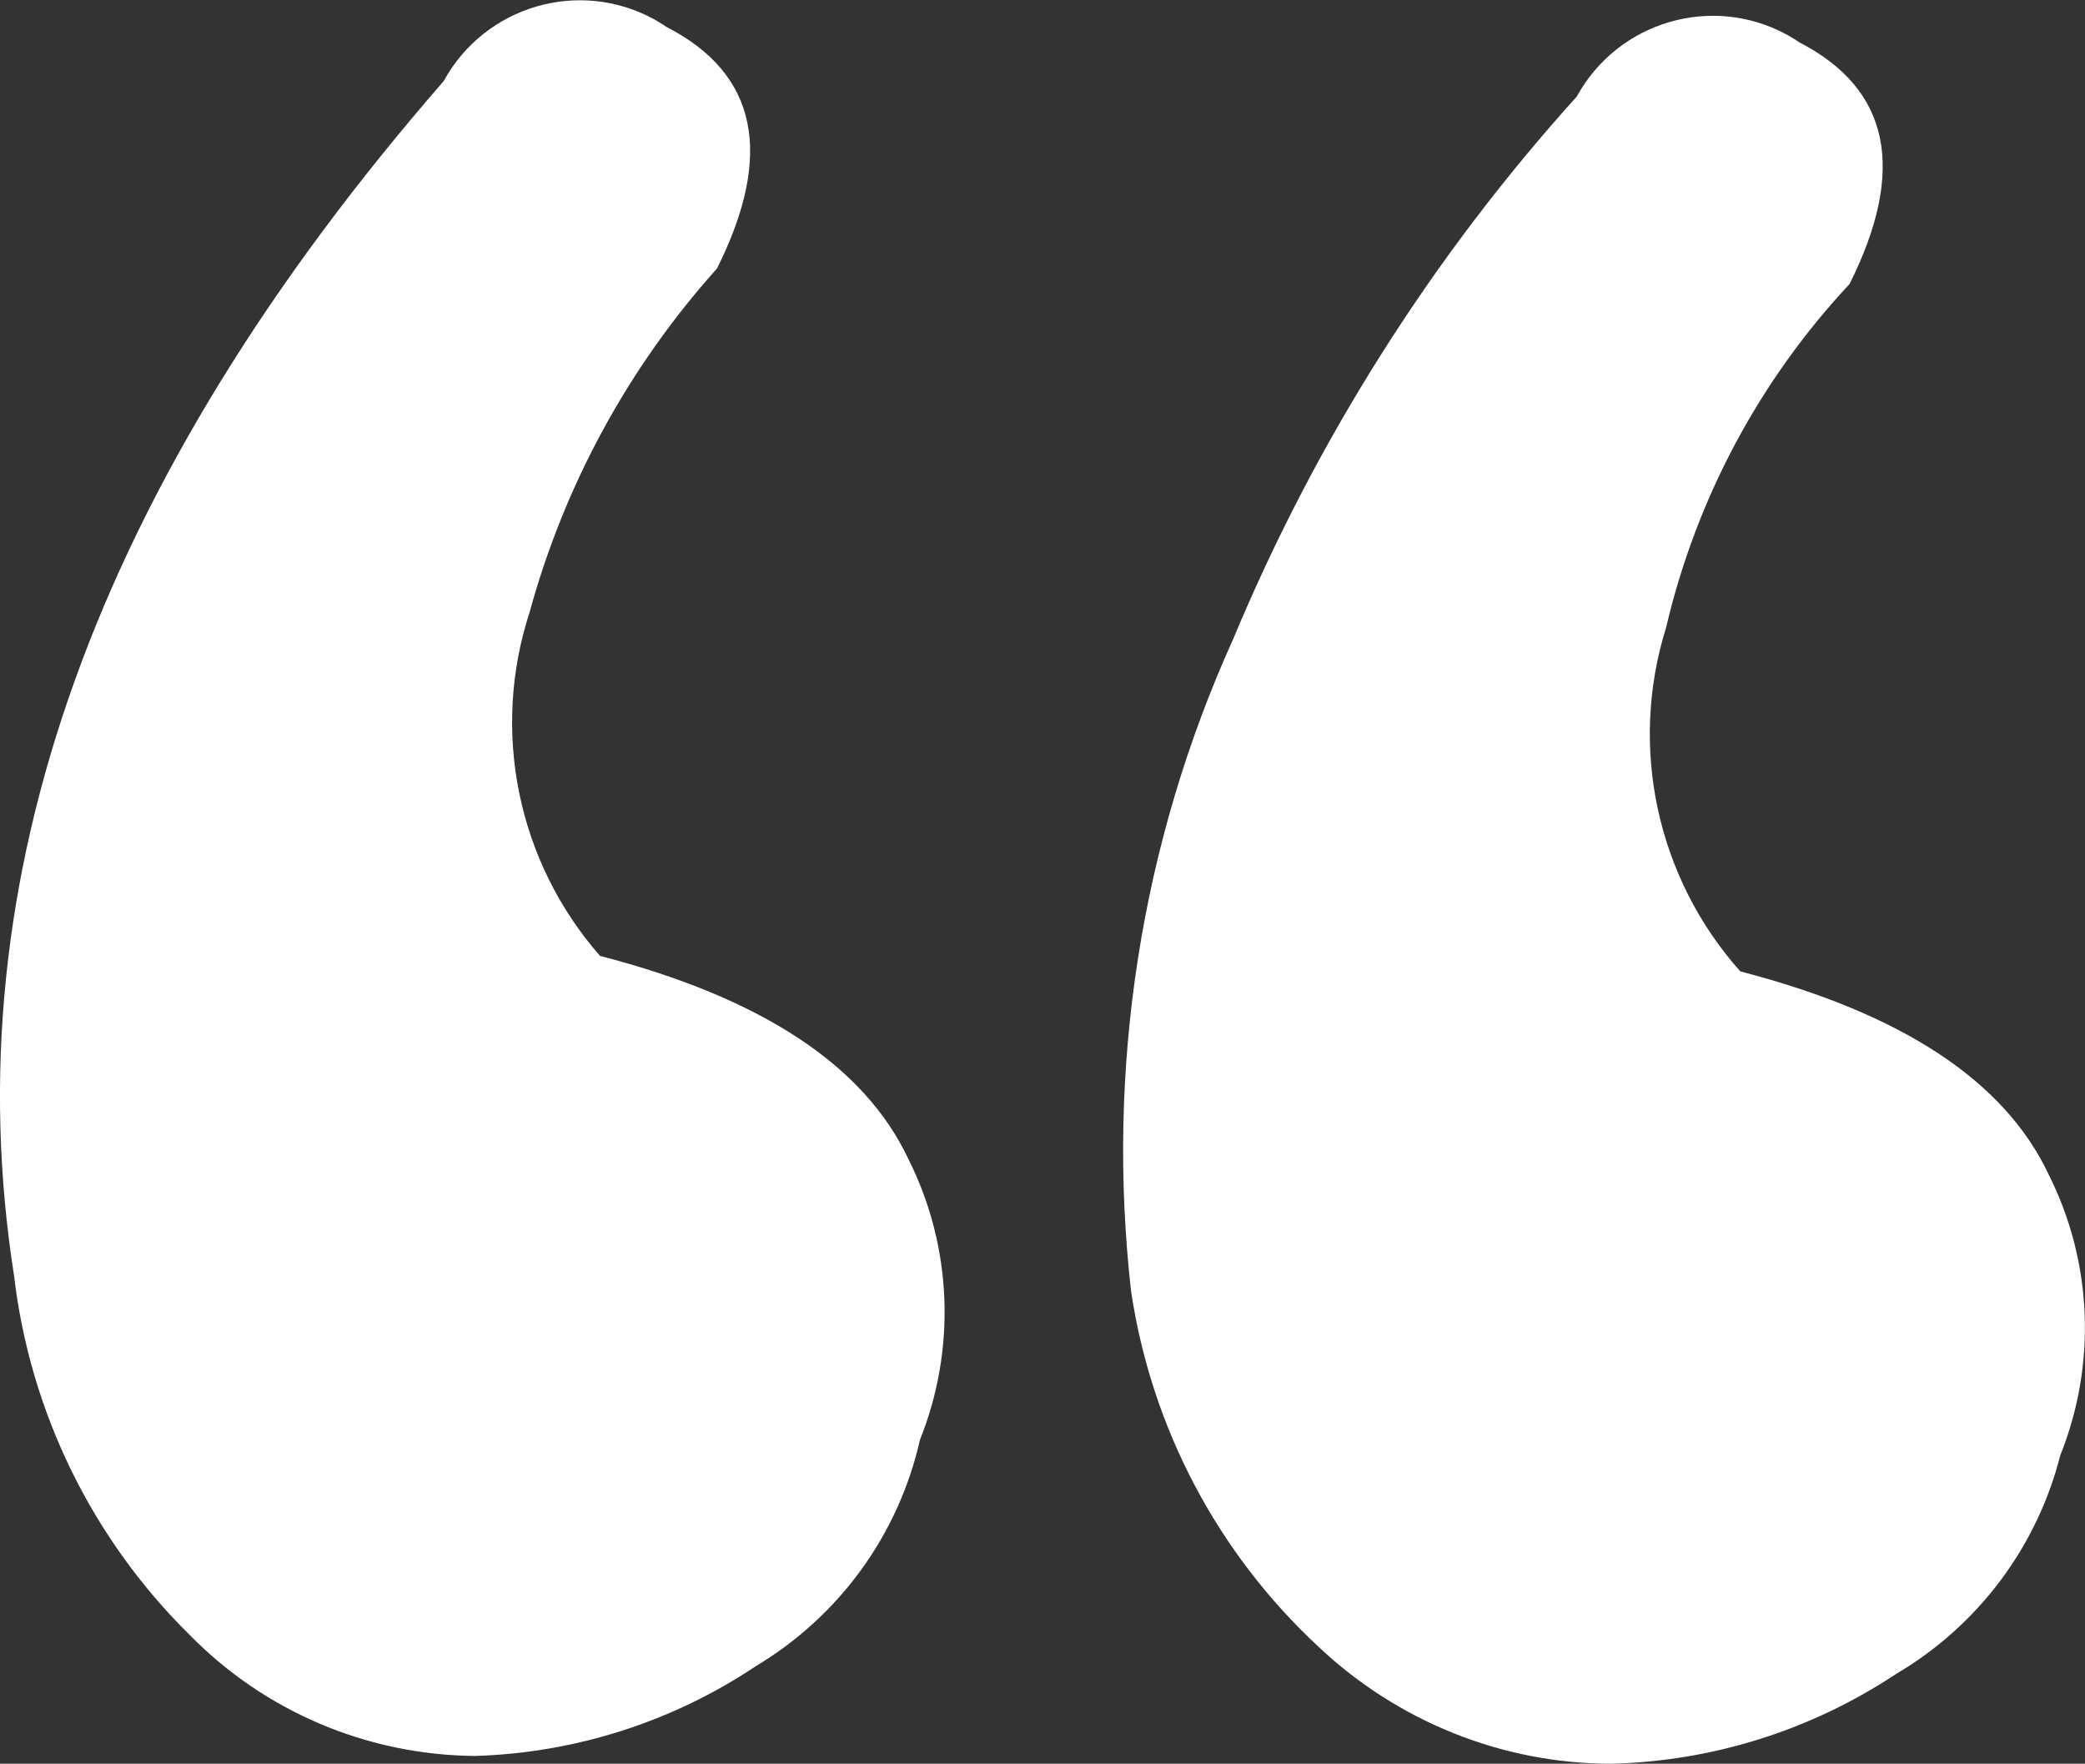 <?xml version="1.0" encoding="utf-8"?>
<!-- Generator: Adobe Illustrator 26.0.2, SVG Export Plug-In . SVG Version: 6.00 Build 0)  -->
<svg version="1.1" id="Layer_1" xmlns="http://www.w3.org/2000/svg" xmlns:xlink="http://www.w3.org/1999/xlink" x="0px" y="0px"
	 width="42.95px" height="36.33px" viewBox="0 0 42.95 36.33" enable-background="new 0 0 42.95 36.33" xml:space="preserve">
<rect x="0" y="0" width="42.95" height="36.33" fill="#333333" stroke="none"/>
<path id="Path_7897" fill="#fff" d="M14.77,5.53c-1.82,2.03-3.14,4.45-3.86,7.08c-0.8,2.45-0.25,5.14,1.45,7.08
	c3.32,0.86,5.44,2.25,6.35,4.18c0.91,1.81,0.99,3.92,0.24,5.79c-0.44,1.95-1.66,3.63-3.38,4.66c-1.72,1.15-3.73,1.79-5.79,1.85
	c-2.21-0.02-4.32-0.91-5.87-2.49c-2.01-1.98-3.29-4.59-3.62-7.4C-0.99,18.13,1.96,9.92,9.14,1.67c0.85-1.55,2.79-2.12,4.34-1.27
	c0.08,0.05,0.16,0.09,0.24,0.15C15.6,1.51,15.95,3.17,14.77,5.53z M38.1,5.85c-1.86,1.99-3.16,4.43-3.78,7.08
	c-0.77,2.46-0.19,5.15,1.53,7.08c3.32,0.86,5.44,2.25,6.35,4.18c0.91,1.81,0.99,3.92,0.24,5.79c-0.48,1.89-1.7,3.51-3.38,4.5
	c-1.75,1.16-3.78,1.8-5.87,1.85c-2.24,0-4.4-0.87-6.03-2.41c-2.08-1.93-3.44-4.51-3.86-7.32c-0.52-4.59,0.2-9.23,2.1-13.43
	c1.71-4.1,4.1-7.88,7.08-11.18c0.85-1.55,2.79-2.12,4.34-1.27c0.08,0.05,0.16,0.09,0.24,0.15C38.93,1.83,39.28,3.49,38.1,5.85
	L38.1,5.85z"/>
</svg>
